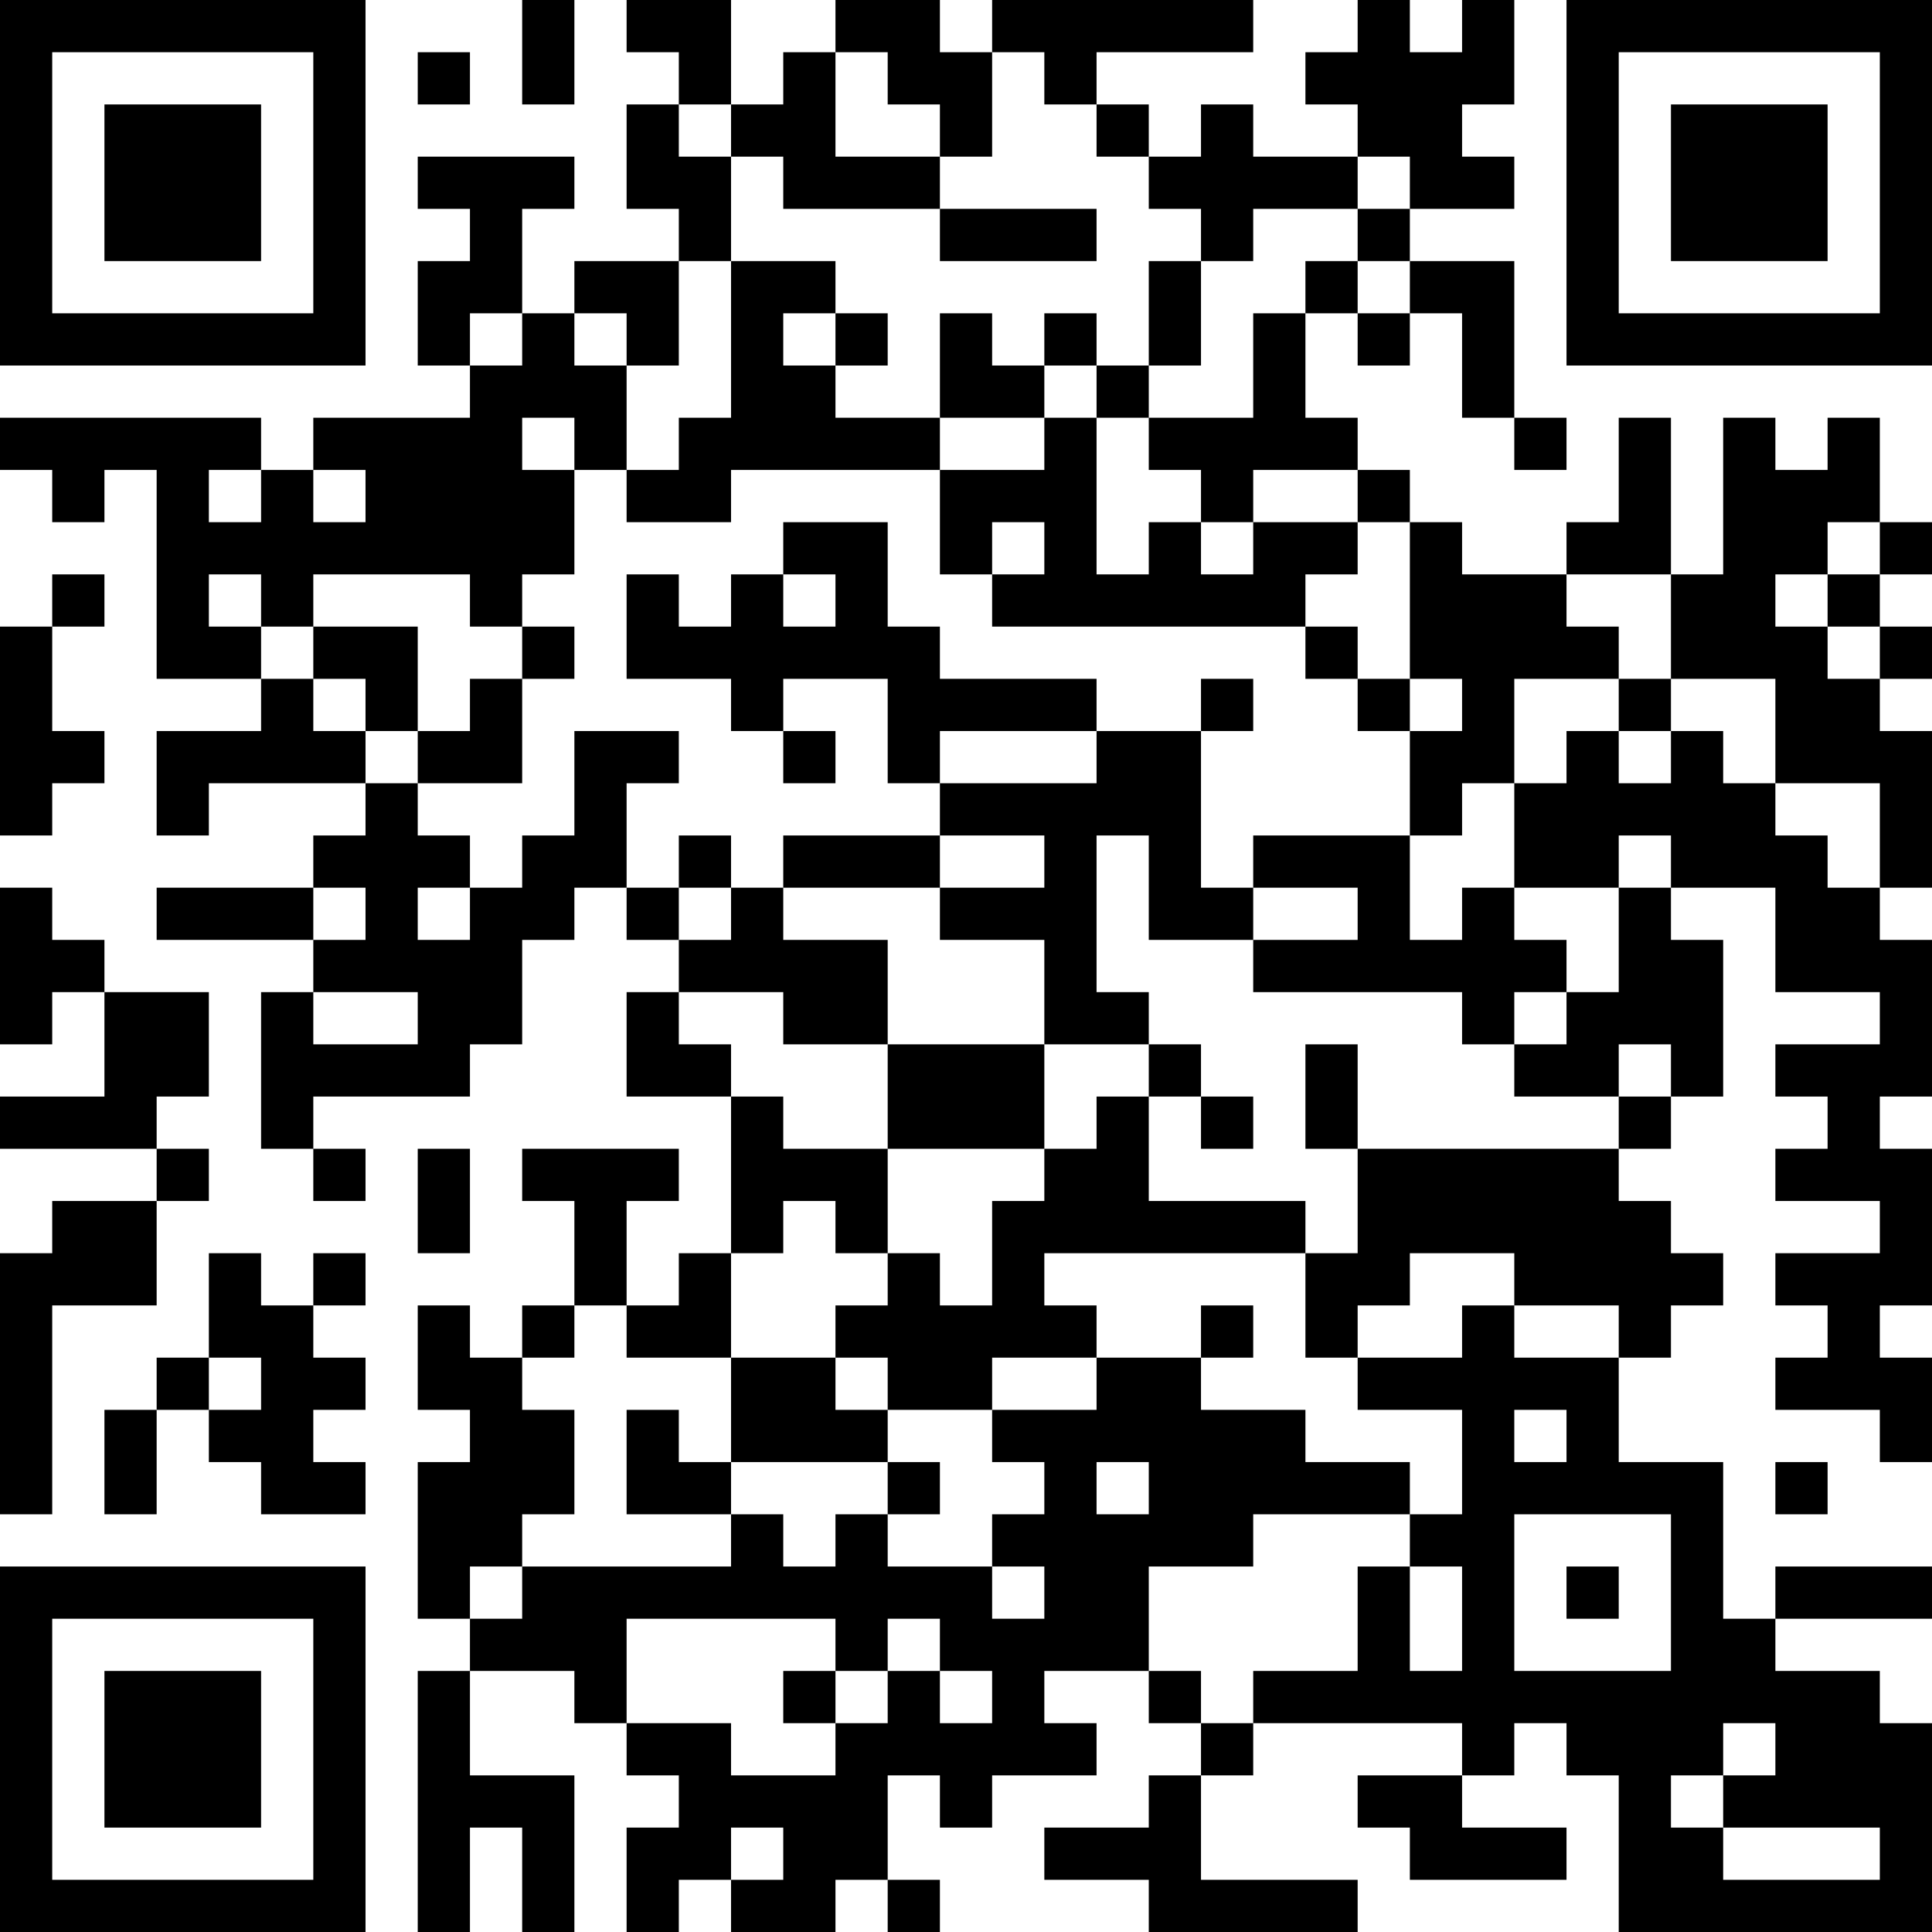 <?xml version="1.0" encoding="UTF-8"?>
<svg xmlns="http://www.w3.org/2000/svg" version="1.1" width="400" height="400" viewBox="0 0 400 400"><rect x="0" y="0" width="400" height="400" fill="#ffffff"/><g transform="scale(10.811)"><g transform="translate(0,0)"><path fill-rule="evenodd" d="M10 0L10 2L11 2L11 0ZM12 0L12 1L13 1L13 2L12 2L12 4L13 4L13 5L11 5L11 6L10 6L10 4L11 4L11 3L8 3L8 4L9 4L9 5L8 5L8 7L9 7L9 8L6 8L6 9L5 9L5 8L0 8L0 9L1 9L1 10L2 10L2 9L3 9L3 13L5 13L5 14L3 14L3 16L4 16L4 15L7 15L7 16L6 16L6 17L3 17L3 18L6 18L6 19L5 19L5 22L6 22L6 23L7 23L7 22L6 22L6 21L9 21L9 20L10 20L10 18L11 18L11 17L12 17L12 18L13 18L13 19L12 19L12 21L14 21L14 24L13 24L13 25L12 25L12 23L13 23L13 22L10 22L10 23L11 23L11 25L10 25L10 26L9 26L9 25L8 25L8 27L9 27L9 28L8 28L8 31L9 31L9 32L8 32L8 37L9 37L9 35L10 35L10 37L11 37L11 34L9 34L9 32L11 32L11 33L12 33L12 34L13 34L13 35L12 35L12 37L13 37L13 36L14 36L14 37L16 37L16 36L17 36L17 37L18 37L18 36L17 36L17 34L18 34L18 35L19 35L19 34L21 34L21 33L20 33L20 32L22 32L22 33L23 33L23 34L22 34L22 35L20 35L20 36L22 36L22 37L26 37L26 36L23 36L23 34L24 34L24 33L28 33L28 34L26 34L26 35L27 35L27 36L30 36L30 35L28 35L28 34L29 34L29 33L30 33L30 34L31 34L31 37L37 37L37 33L36 33L36 32L34 32L34 31L37 31L37 30L34 30L34 31L33 31L33 28L31 28L31 26L32 26L32 25L33 25L33 24L32 24L32 23L31 23L31 22L32 22L32 21L33 21L33 18L32 18L32 17L34 17L34 19L36 19L36 20L34 20L34 21L35 21L35 22L34 22L34 23L36 23L36 24L34 24L34 25L35 25L35 26L34 26L34 27L36 27L36 28L37 28L37 26L36 26L36 25L37 25L37 22L36 22L36 21L37 21L37 18L36 18L36 17L37 17L37 14L36 14L36 13L37 13L37 12L36 12L36 11L37 11L37 10L36 10L36 8L35 8L35 9L34 9L34 8L33 8L33 11L32 11L32 8L31 8L31 10L30 10L30 11L28 11L28 10L27 10L27 9L26 9L26 8L25 8L25 6L26 6L26 7L27 7L27 6L28 6L28 8L29 8L29 9L30 9L30 8L29 8L29 5L27 5L27 4L29 4L29 3L28 3L28 2L29 2L29 0L28 0L28 1L27 1L27 0L26 0L26 1L25 1L25 2L26 2L26 3L24 3L24 2L23 2L23 3L22 3L22 2L21 2L21 1L24 1L24 0L19 0L19 1L18 1L18 0L16 0L16 1L15 1L15 2L14 2L14 0ZM8 1L8 2L9 2L9 1ZM16 1L16 3L18 3L18 4L15 4L15 3L14 3L14 2L13 2L13 3L14 3L14 5L13 5L13 7L12 7L12 6L11 6L11 7L12 7L12 9L11 9L11 8L10 8L10 9L11 9L11 11L10 11L10 12L9 12L9 11L6 11L6 12L5 12L5 11L4 11L4 12L5 12L5 13L6 13L6 14L7 14L7 15L8 15L8 16L9 16L9 17L8 17L8 18L9 18L9 17L10 17L10 16L11 16L11 14L13 14L13 15L12 15L12 17L13 17L13 18L14 18L14 17L15 17L15 18L17 18L17 20L15 20L15 19L13 19L13 20L14 20L14 21L15 21L15 22L17 22L17 24L16 24L16 23L15 23L15 24L14 24L14 26L12 26L12 25L11 25L11 26L10 26L10 27L11 27L11 29L10 29L10 30L9 30L9 31L10 31L10 30L14 30L14 29L15 29L15 30L16 30L16 29L17 29L17 30L19 30L19 31L20 31L20 30L19 30L19 29L20 29L20 28L19 28L19 27L21 27L21 26L23 26L23 27L25 27L25 28L27 28L27 29L24 29L24 30L22 30L22 32L23 32L23 33L24 33L24 32L26 32L26 30L27 30L27 32L28 32L28 30L27 30L27 29L28 29L28 27L26 27L26 26L28 26L28 25L29 25L29 26L31 26L31 25L29 25L29 24L27 24L27 25L26 25L26 26L25 26L25 24L26 24L26 22L31 22L31 21L32 21L32 20L31 20L31 21L29 21L29 20L30 20L30 19L31 19L31 17L32 17L32 16L31 16L31 17L29 17L29 15L30 15L30 14L31 14L31 15L32 15L32 14L33 14L33 15L34 15L34 16L35 16L35 17L36 17L36 15L34 15L34 13L32 13L32 11L30 11L30 12L31 12L31 13L29 13L29 15L28 15L28 16L27 16L27 14L28 14L28 13L27 13L27 10L26 10L26 9L24 9L24 10L23 10L23 9L22 9L22 8L24 8L24 6L25 6L25 5L26 5L26 6L27 6L27 5L26 5L26 4L27 4L27 3L26 3L26 4L24 4L24 5L23 5L23 4L22 4L22 3L21 3L21 2L20 2L20 1L19 1L19 3L18 3L18 2L17 2L17 1ZM18 4L18 5L21 5L21 4ZM14 5L14 8L13 8L13 9L12 9L12 10L14 10L14 9L18 9L18 11L19 11L19 12L25 12L25 13L26 13L26 14L27 14L27 13L26 13L26 12L25 12L25 11L26 11L26 10L24 10L24 11L23 11L23 10L22 10L22 11L21 11L21 8L22 8L22 7L23 7L23 5L22 5L22 7L21 7L21 6L20 6L20 7L19 7L19 6L18 6L18 8L16 8L16 7L17 7L17 6L16 6L16 5ZM9 6L9 7L10 7L10 6ZM15 6L15 7L16 7L16 6ZM20 7L20 8L18 8L18 9L20 9L20 8L21 8L21 7ZM4 9L4 10L5 10L5 9ZM6 9L6 10L7 10L7 9ZM15 10L15 11L14 11L14 12L13 12L13 11L12 11L12 13L14 13L14 14L15 14L15 15L16 15L16 14L15 14L15 13L17 13L17 15L18 15L18 16L15 16L15 17L18 17L18 18L20 18L20 20L17 20L17 22L20 22L20 23L19 23L19 25L18 25L18 24L17 24L17 25L16 25L16 26L14 26L14 28L13 28L13 27L12 27L12 29L14 29L14 28L17 28L17 29L18 29L18 28L17 28L17 27L19 27L19 26L21 26L21 25L20 25L20 24L25 24L25 23L22 23L22 21L23 21L23 22L24 22L24 21L23 21L23 20L22 20L22 19L21 19L21 16L22 16L22 18L24 18L24 19L28 19L28 20L29 20L29 19L30 19L30 18L29 18L29 17L28 17L28 18L27 18L27 16L24 16L24 17L23 17L23 14L24 14L24 13L23 13L23 14L21 14L21 13L18 13L18 12L17 12L17 10ZM19 10L19 11L20 11L20 10ZM35 10L35 11L34 11L34 12L35 12L35 13L36 13L36 12L35 12L35 11L36 11L36 10ZM1 11L1 12L0 12L0 16L1 16L1 15L2 15L2 14L1 14L1 12L2 12L2 11ZM15 11L15 12L16 12L16 11ZM6 12L6 13L7 13L7 14L8 14L8 15L10 15L10 13L11 13L11 12L10 12L10 13L9 13L9 14L8 14L8 12ZM31 13L31 14L32 14L32 13ZM18 14L18 15L21 15L21 14ZM13 16L13 17L14 17L14 16ZM18 16L18 17L20 17L20 16ZM0 17L0 20L1 20L1 19L2 19L2 21L0 21L0 22L3 22L3 23L1 23L1 24L0 24L0 29L1 29L1 25L3 25L3 23L4 23L4 22L3 22L3 21L4 21L4 19L2 19L2 18L1 18L1 17ZM6 17L6 18L7 18L7 17ZM24 17L24 18L26 18L26 17ZM6 19L6 20L8 20L8 19ZM20 20L20 22L21 22L21 21L22 21L22 20ZM25 20L25 22L26 22L26 20ZM8 22L8 24L9 24L9 22ZM4 24L4 26L3 26L3 27L2 27L2 29L3 29L3 27L4 27L4 28L5 28L5 29L7 29L7 28L6 28L6 27L7 27L7 26L6 26L6 25L7 25L7 24L6 24L6 25L5 25L5 24ZM23 25L23 26L24 26L24 25ZM4 26L4 27L5 27L5 26ZM16 26L16 27L17 27L17 26ZM29 27L29 28L30 28L30 27ZM21 28L21 29L22 29L22 28ZM34 28L34 29L35 29L35 28ZM29 29L29 32L32 32L32 29ZM30 30L30 31L31 31L31 30ZM12 31L12 33L14 33L14 34L16 34L16 33L17 33L17 32L18 32L18 33L19 33L19 32L18 32L18 31L17 31L17 32L16 32L16 31ZM15 32L15 33L16 33L16 32ZM33 33L33 34L32 34L32 35L33 35L33 36L36 36L36 35L33 35L33 34L34 34L34 33ZM14 35L14 36L15 36L15 35ZM0 0L0 7L7 7L7 0ZM1 1L1 6L6 6L6 1ZM2 2L2 5L5 5L5 2ZM30 0L30 7L37 7L37 0ZM31 1L31 6L36 6L36 1ZM32 2L32 5L35 5L35 2ZM0 30L0 37L7 37L7 30ZM1 31L1 36L6 36L6 31ZM2 32L2 35L5 35L5 32Z" fill="#000000"/></g></g></svg>
